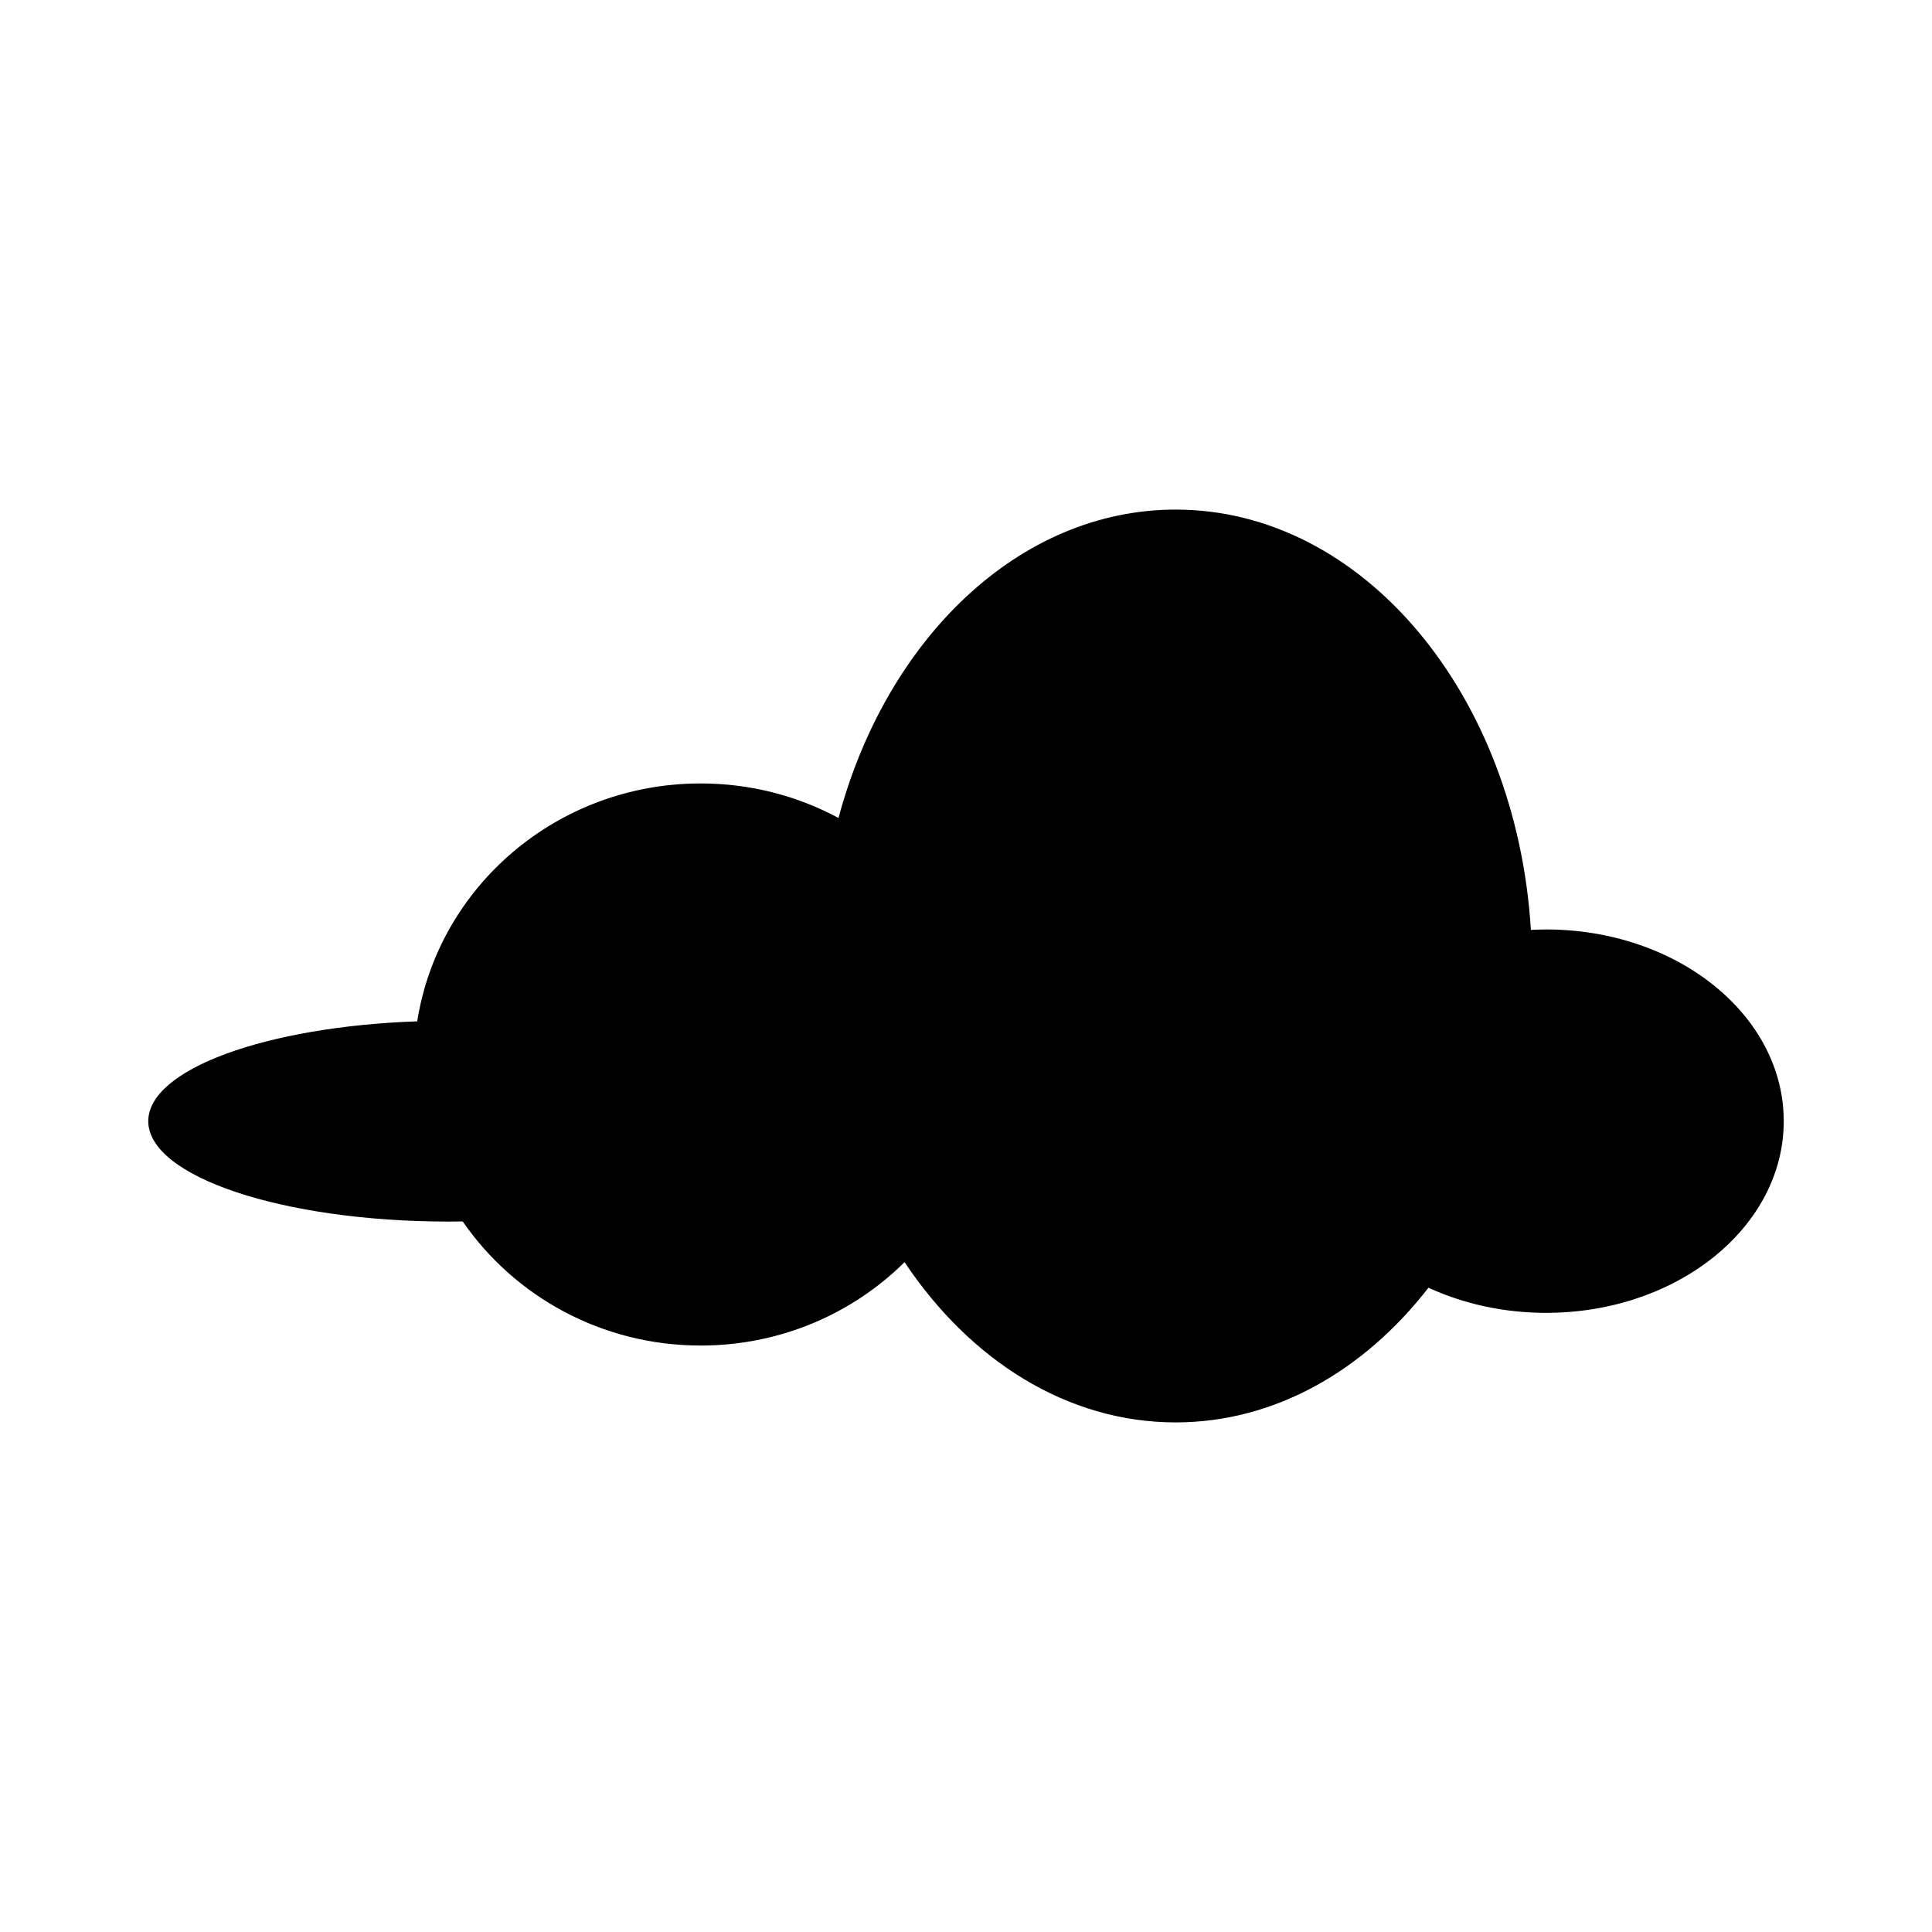<?xml version="1.0" encoding="UTF-8"?>
<!-- Uploaded to: ICON Repo, www.iconrepo.com, Generator: ICON Repo Mixer Tools -->
<svg fill="#000000" width="800px" height="800px" version="1.1" viewBox="144 144 512 512" xmlns="http://www.w3.org/2000/svg">
 <path d="m553.73 390.32c-1.355 0-2.691 0.047-4.027 0.117-3.809-62.328-44.488-111.39-94.141-111.39-41.445 0-76.625 34.184-89.352 81.723-10.844-5.828-23.281-9.148-36.52-9.148-38.012 0-69.504 27.336-75.121 63.043-40.055 1.395-71.277 12.711-71.277 26.461 0 14.695 35.66 26.605 79.648 26.605 1.238 0 2.469-0.016 3.691-0.031 13.66 19.836 36.809 32.883 63.062 32.883 21.137 0 40.25-8.457 54.027-22.098 17.324 25.977 43.074 42.465 71.844 42.465 26.188 0 49.887-13.652 66.996-35.695 9.195 4.238 19.828 6.664 31.172 6.664 34.781 0 62.977-22.742 62.977-50.801-0.004-28.055-28.195-50.801-62.98-50.801z"/>
</svg>